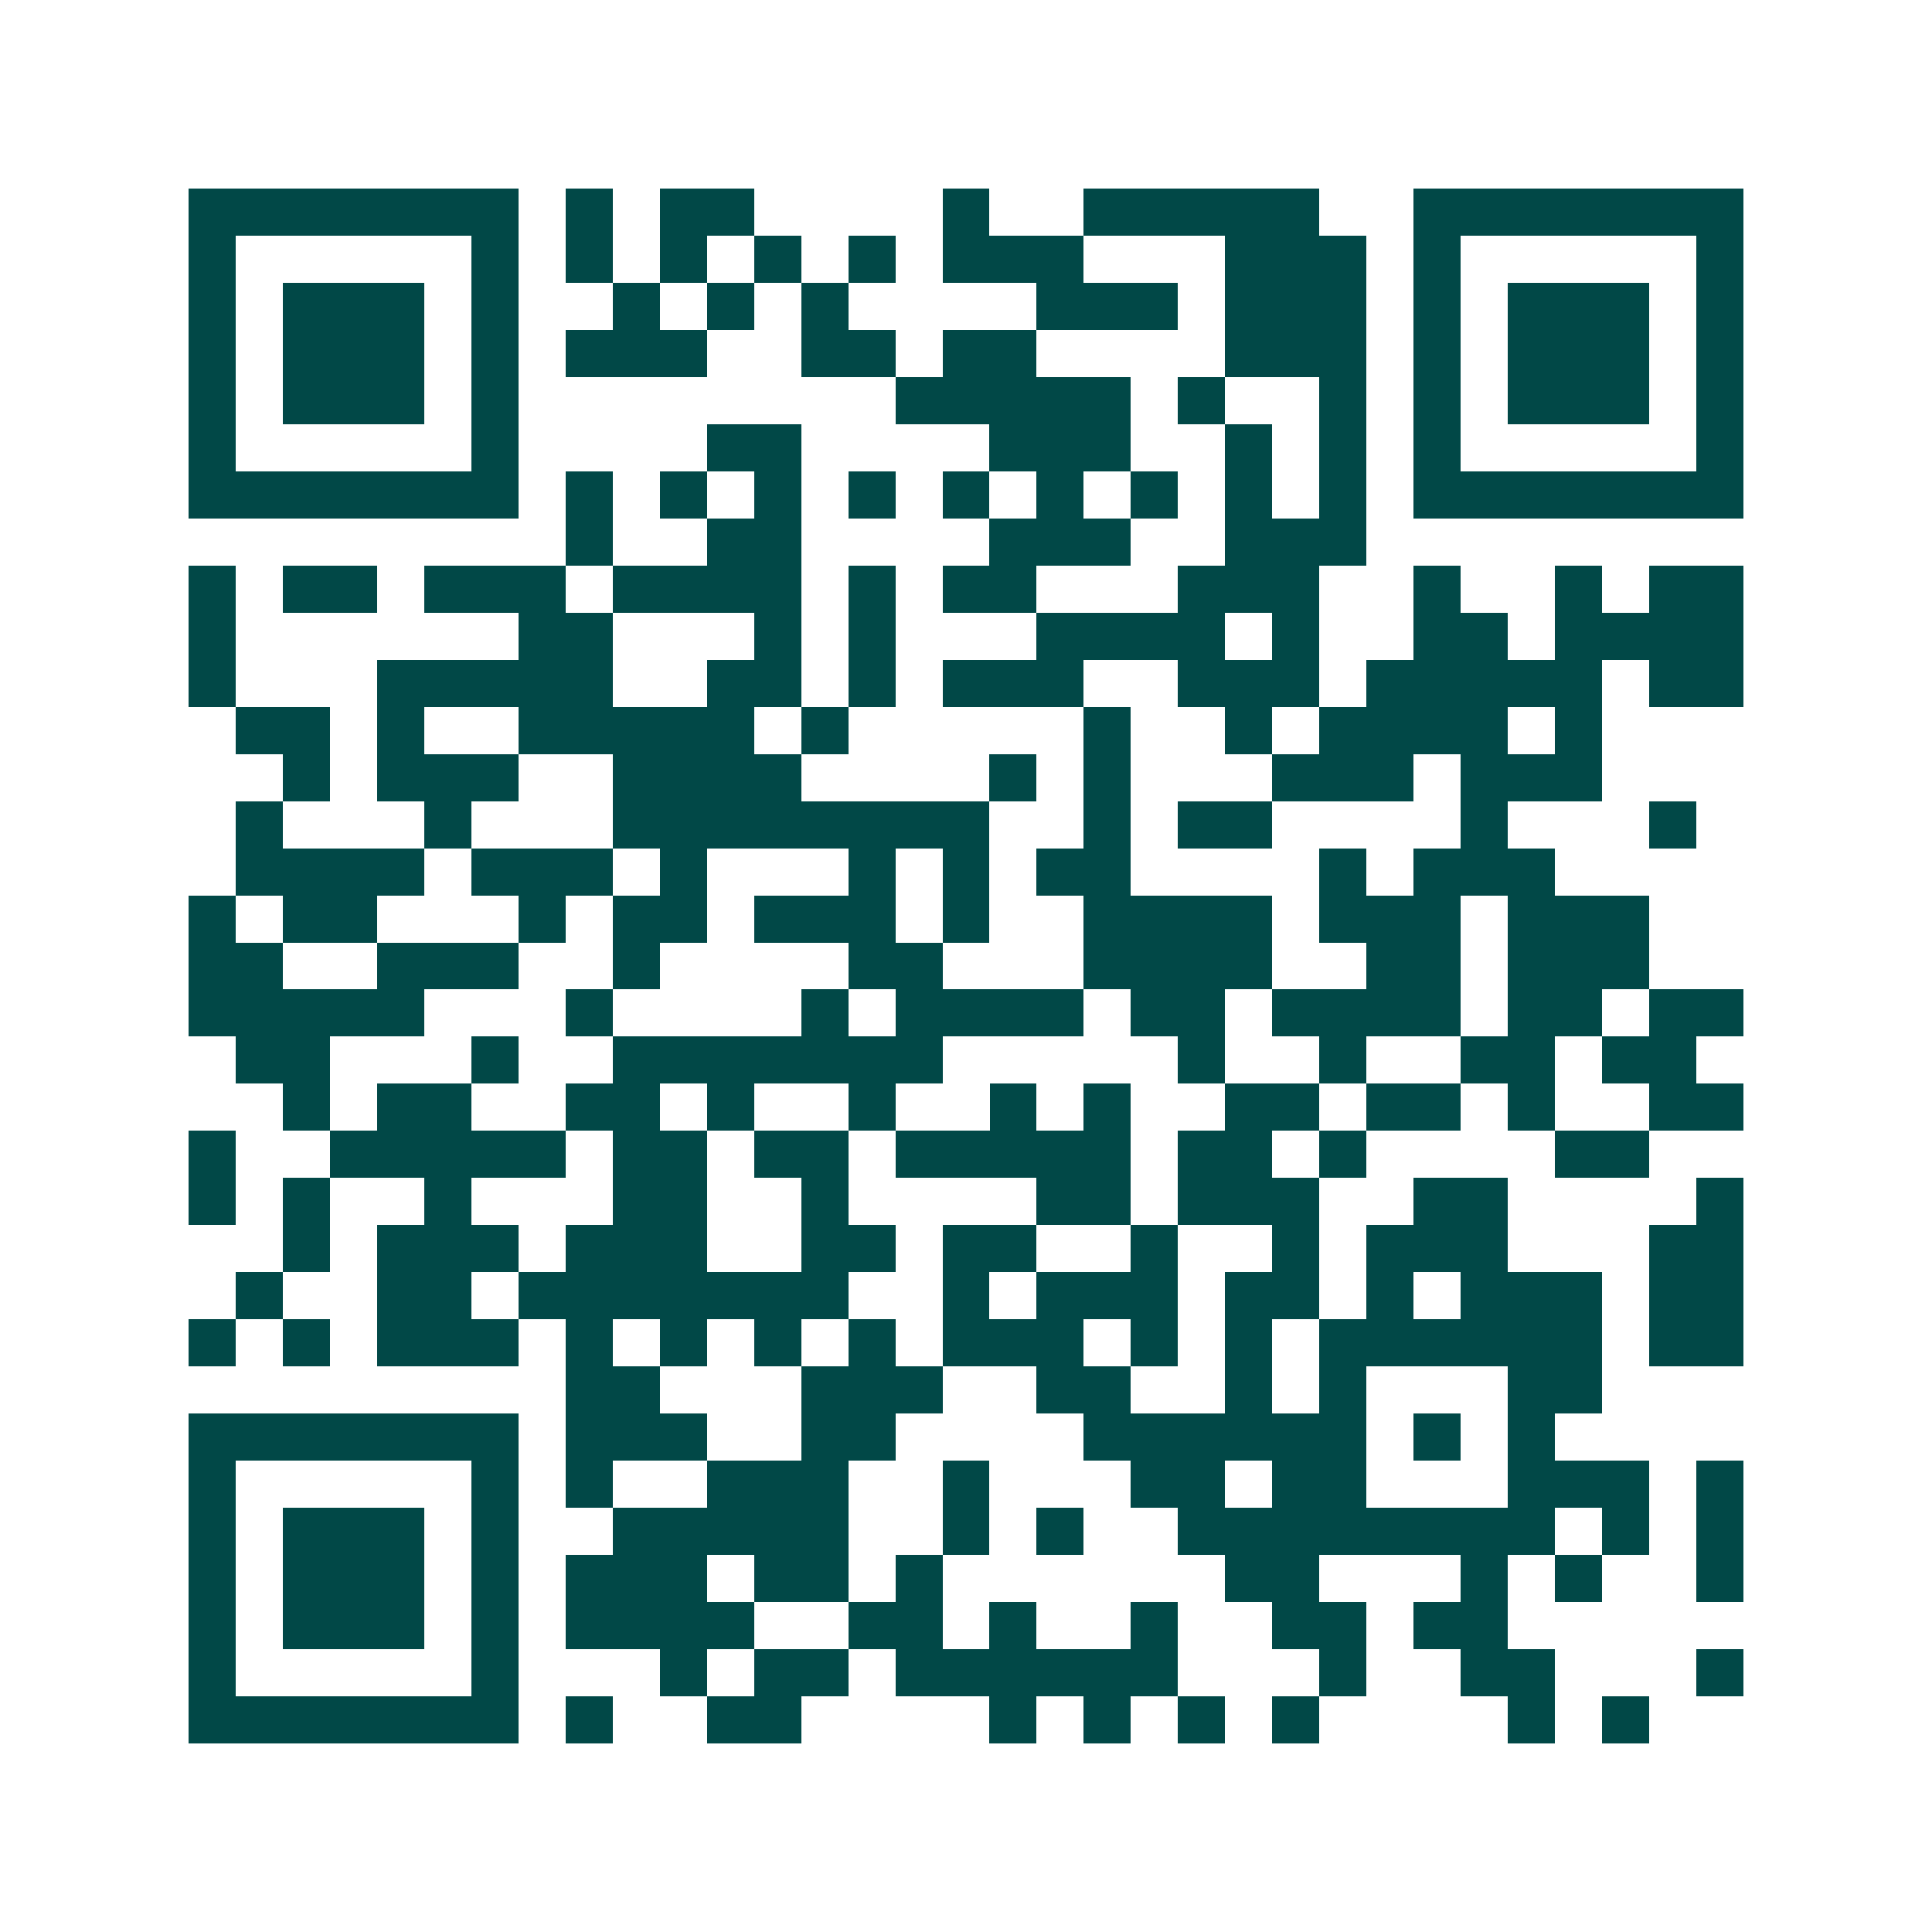 <svg xmlns="http://www.w3.org/2000/svg" width="200" height="200" viewBox="0 0 41 41" shape-rendering="crispEdges"><path fill="#ffffff" d="M0 0h41v41H0z"/><path stroke="#014847" d="M4 4.5h7m1 0h1m1 0h2m4 0h1m2 0h5m2 0h7M4 5.5h1m5 0h1m1 0h1m1 0h1m1 0h1m1 0h1m1 0h3m3 0h3m1 0h1m5 0h1M4 6.5h1m1 0h3m1 0h1m2 0h1m1 0h1m1 0h1m4 0h3m1 0h3m1 0h1m1 0h3m1 0h1M4 7.5h1m1 0h3m1 0h1m1 0h3m2 0h2m1 0h2m4 0h3m1 0h1m1 0h3m1 0h1M4 8.5h1m1 0h3m1 0h1m8 0h5m1 0h1m2 0h1m1 0h1m1 0h3m1 0h1M4 9.5h1m5 0h1m4 0h2m4 0h3m2 0h1m1 0h1m1 0h1m5 0h1M4 10.5h7m1 0h1m1 0h1m1 0h1m1 0h1m1 0h1m1 0h1m1 0h1m1 0h1m1 0h1m1 0h7M12 11.5h1m2 0h2m4 0h3m2 0h3M4 12.5h1m1 0h2m1 0h3m1 0h4m1 0h1m1 0h2m3 0h3m2 0h1m2 0h1m1 0h2M4 13.5h1m6 0h2m3 0h1m1 0h1m3 0h4m1 0h1m2 0h2m1 0h4M4 14.5h1m3 0h5m2 0h2m1 0h1m1 0h3m2 0h3m1 0h5m1 0h2M5 15.5h2m1 0h1m2 0h5m1 0h1m5 0h1m2 0h1m1 0h4m1 0h1M6 16.5h1m1 0h3m2 0h4m4 0h1m1 0h1m3 0h3m1 0h3M5 17.5h1m3 0h1m3 0h8m2 0h1m1 0h2m4 0h1m3 0h1M5 18.5h4m1 0h3m1 0h1m3 0h1m1 0h1m1 0h2m4 0h1m1 0h3M4 19.5h1m1 0h2m3 0h1m1 0h2m1 0h3m1 0h1m2 0h4m1 0h3m1 0h3M4 20.5h2m2 0h3m2 0h1m4 0h2m3 0h4m2 0h2m1 0h3M4 21.5h5m3 0h1m4 0h1m1 0h4m1 0h2m1 0h4m1 0h2m1 0h2M5 22.5h2m3 0h1m2 0h7m5 0h1m2 0h1m2 0h2m1 0h2M6 23.5h1m1 0h2m2 0h2m1 0h1m2 0h1m2 0h1m1 0h1m2 0h2m1 0h2m1 0h1m2 0h2M4 24.5h1m2 0h5m1 0h2m1 0h2m1 0h5m1 0h2m1 0h1m4 0h2M4 25.5h1m1 0h1m2 0h1m3 0h2m2 0h1m4 0h2m1 0h3m2 0h2m4 0h1M6 26.5h1m1 0h3m1 0h3m2 0h2m1 0h2m2 0h1m2 0h1m1 0h3m3 0h2M5 27.5h1m2 0h2m1 0h7m2 0h1m1 0h3m1 0h2m1 0h1m1 0h3m1 0h2M4 28.5h1m1 0h1m1 0h3m1 0h1m1 0h1m1 0h1m1 0h1m1 0h3m1 0h1m1 0h1m1 0h6m1 0h2M12 29.5h2m3 0h3m2 0h2m2 0h1m1 0h1m3 0h2M4 30.5h7m1 0h3m2 0h2m4 0h6m1 0h1m1 0h1M4 31.5h1m5 0h1m1 0h1m2 0h3m2 0h1m3 0h2m1 0h2m3 0h3m1 0h1M4 32.5h1m1 0h3m1 0h1m2 0h5m2 0h1m1 0h1m2 0h8m1 0h1m1 0h1M4 33.5h1m1 0h3m1 0h1m1 0h3m1 0h2m1 0h1m6 0h2m3 0h1m1 0h1m2 0h1M4 34.5h1m1 0h3m1 0h1m1 0h4m2 0h2m1 0h1m2 0h1m2 0h2m1 0h2M4 35.5h1m5 0h1m3 0h1m1 0h2m1 0h6m3 0h1m2 0h2m3 0h1M4 36.5h7m1 0h1m2 0h2m4 0h1m1 0h1m1 0h1m1 0h1m4 0h1m1 0h1"/></svg>
